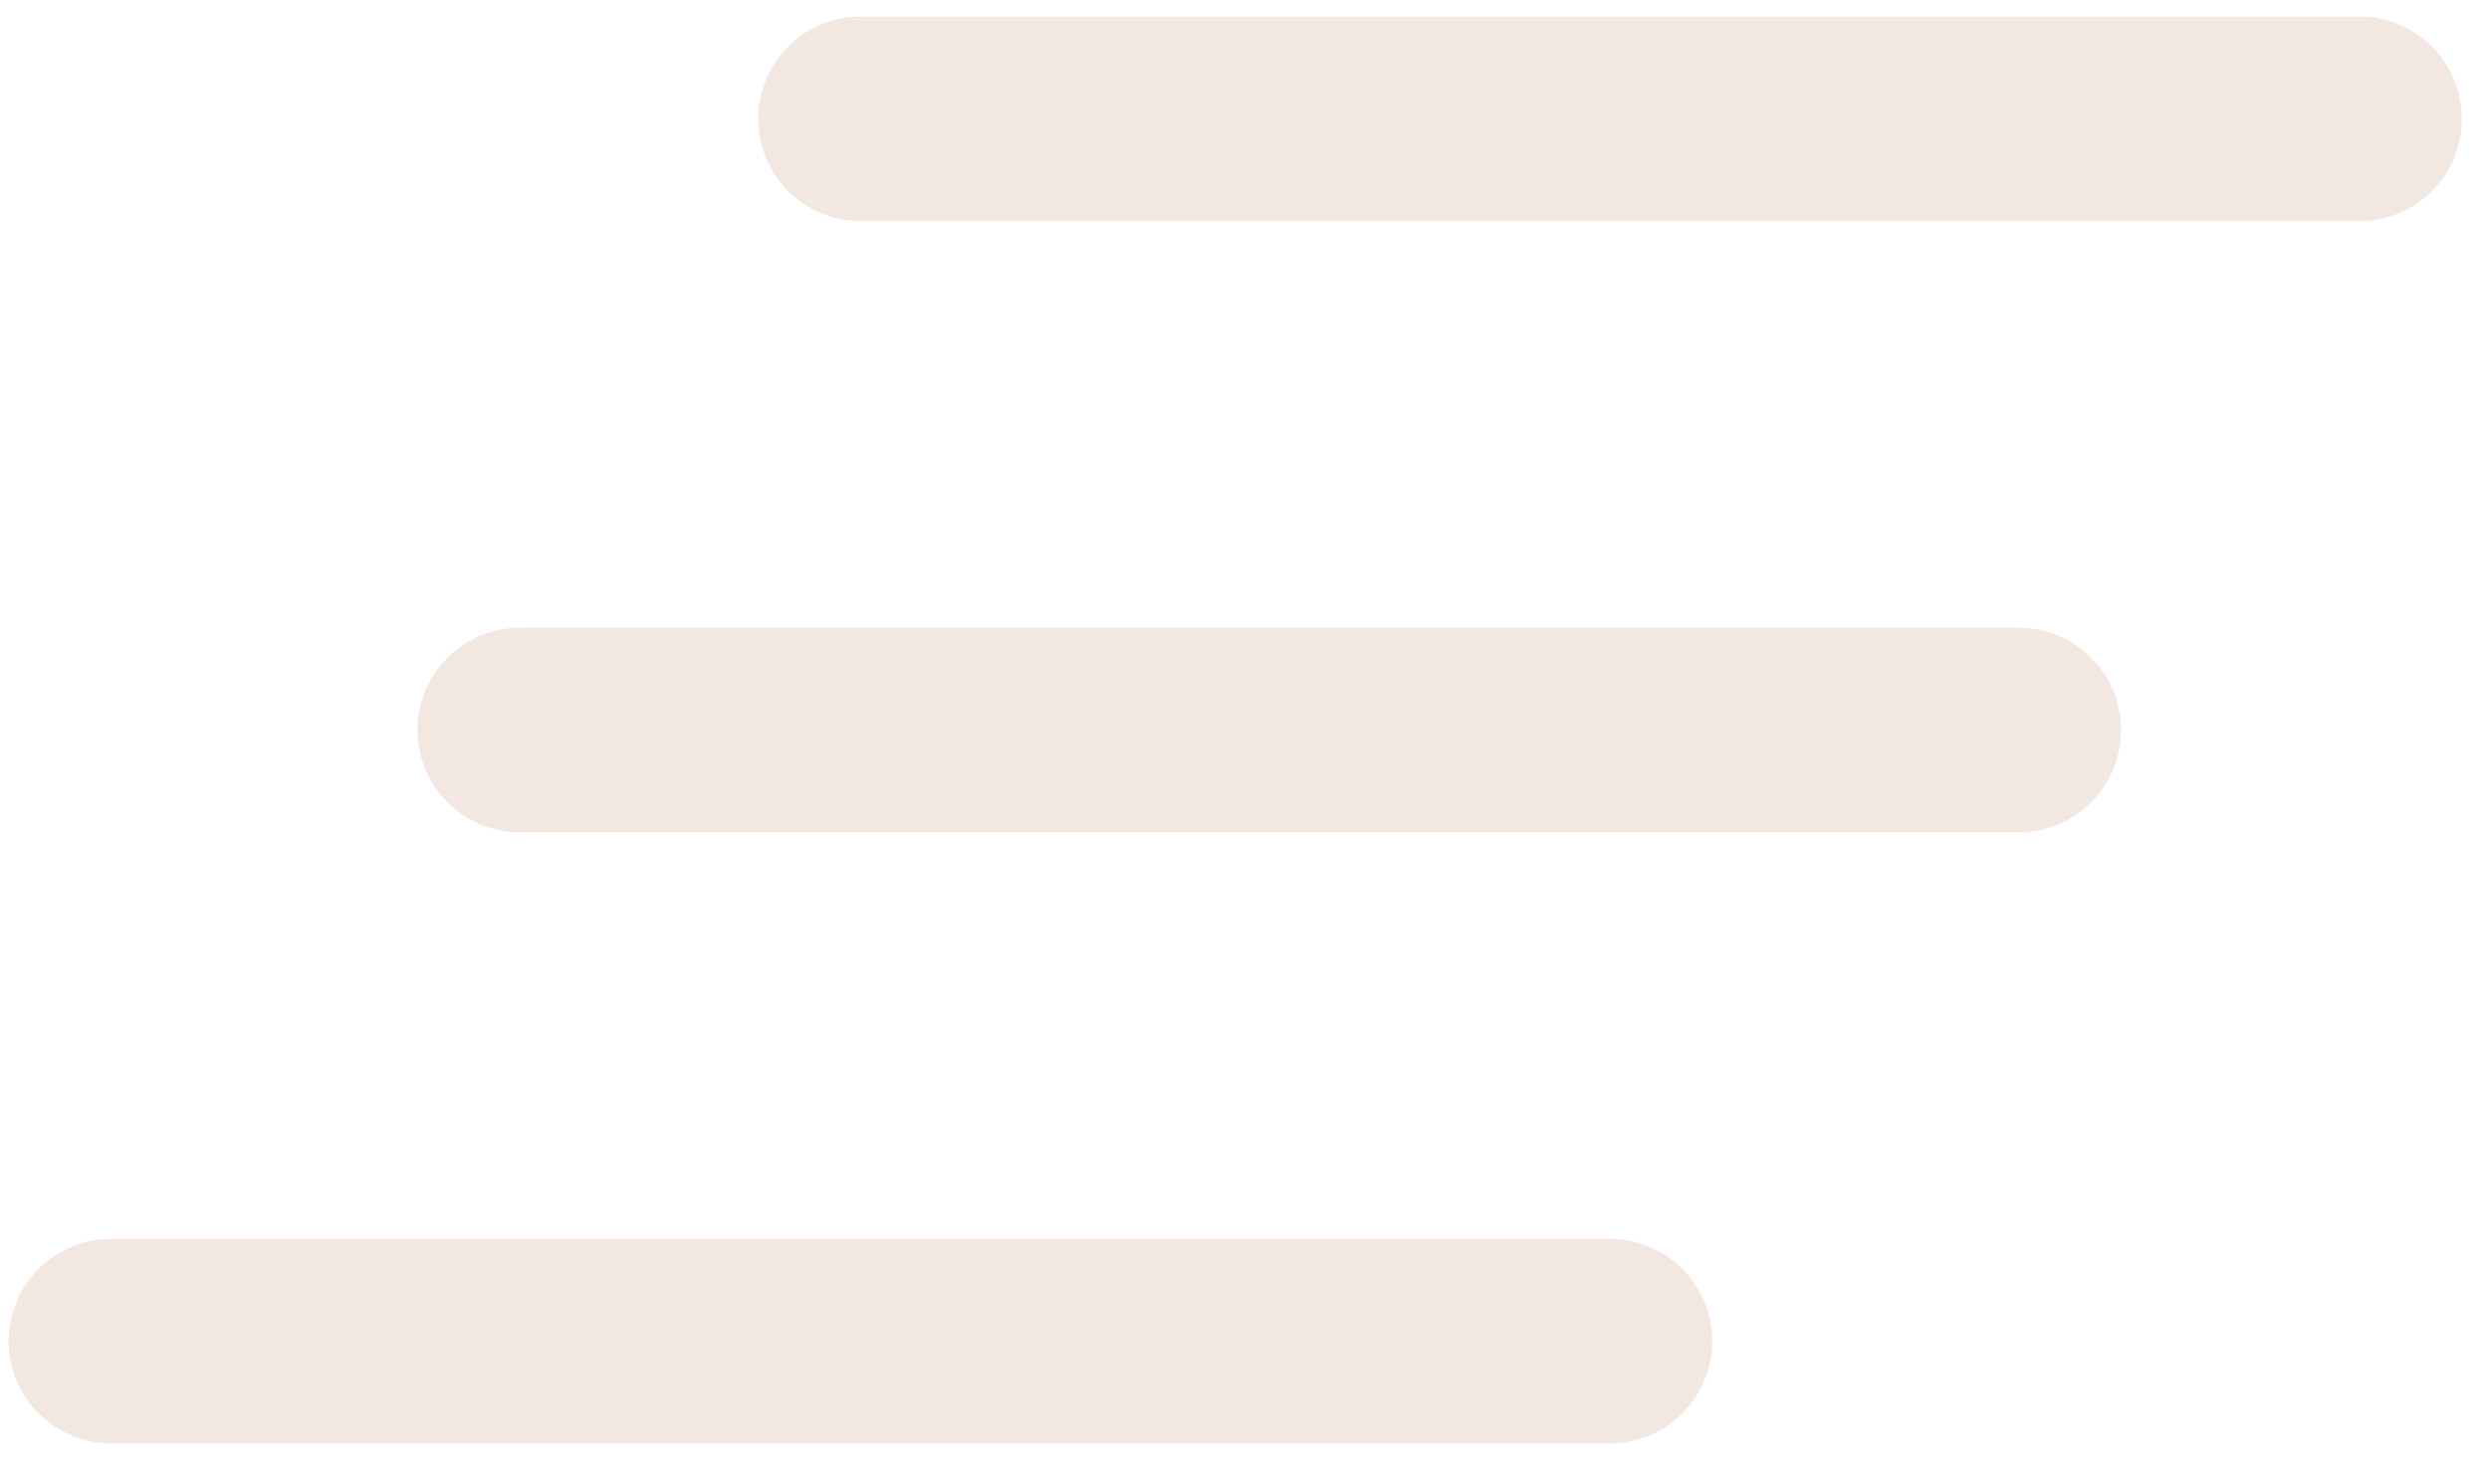 <?xml version="1.0" encoding="UTF-8"?> <svg xmlns="http://www.w3.org/2000/svg" width="57" height="34" viewBox="0 0 57 34" fill="none"><path d="M2.537 30.722H36.87" stroke="#F3E7E2" stroke-width="4.682" stroke-linecap="round"></path><path d="M11.901 16.722H46.234" stroke="#F3E7E2" stroke-width="4.682" stroke-linecap="round"></path><path d="M19.704 2.722H54.037" stroke="#F3E7E2" stroke-width="4.682" stroke-linecap="round"></path></svg> 